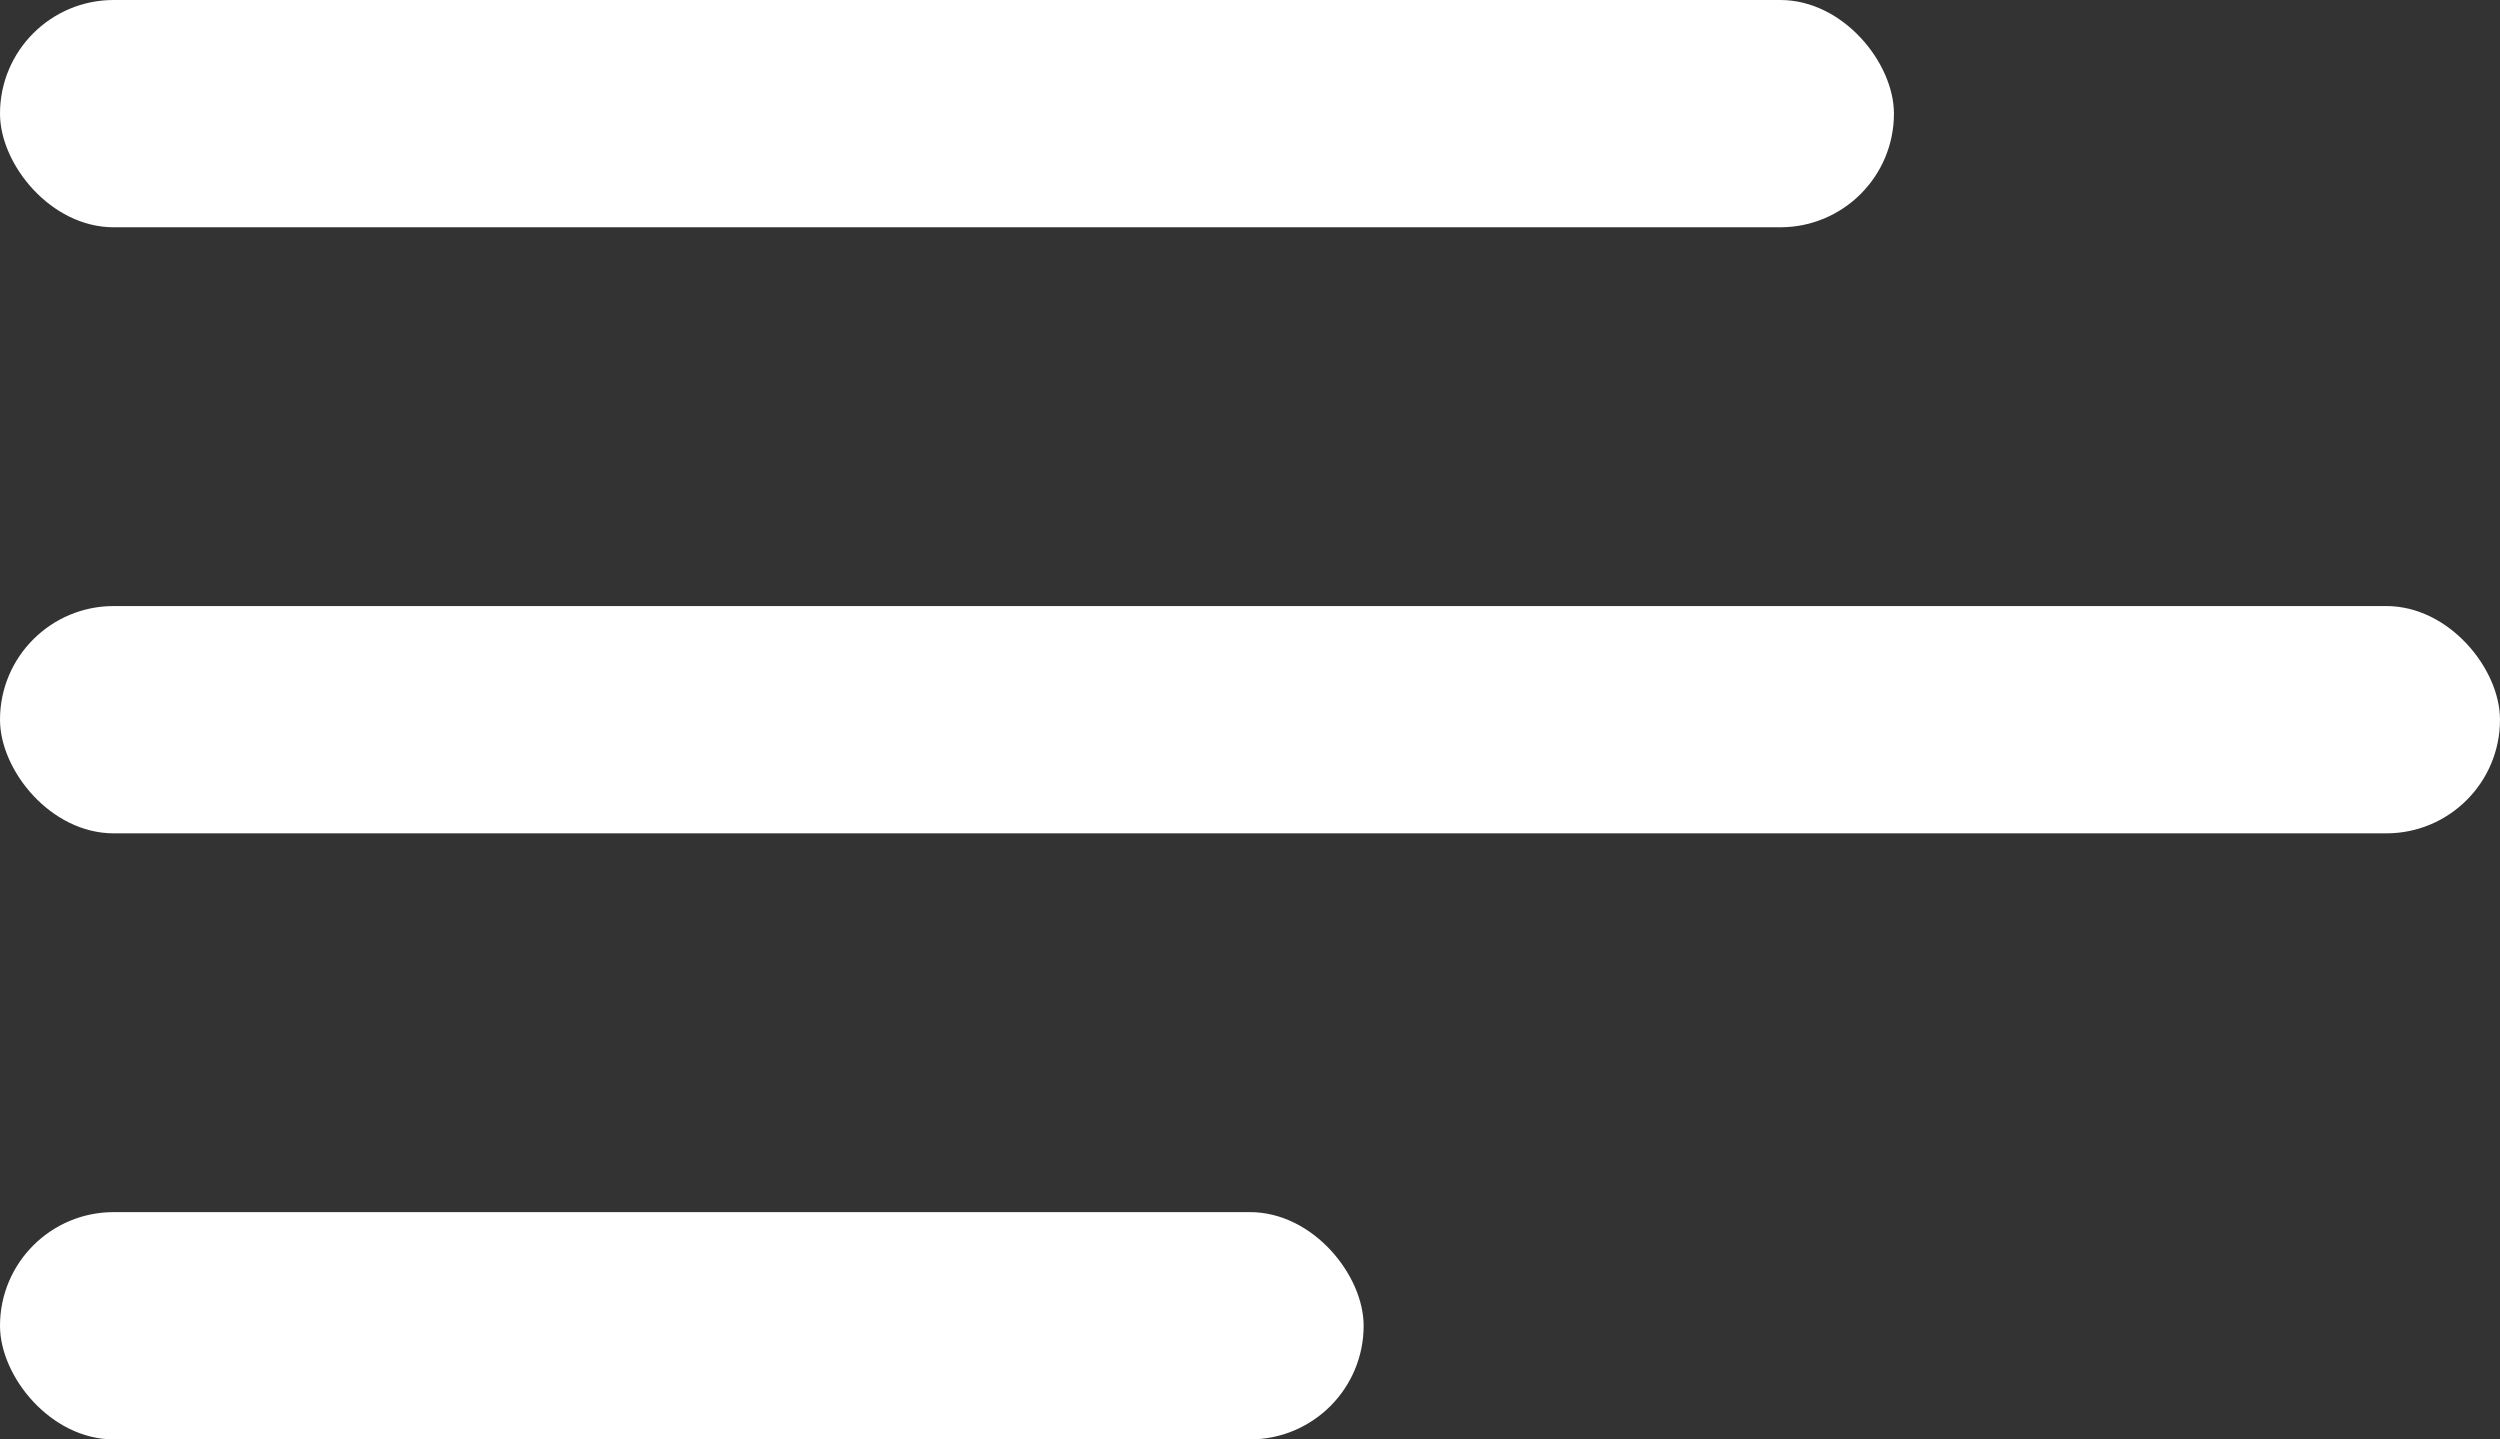 <?xml version="1.0" encoding="UTF-8"?> <svg xmlns="http://www.w3.org/2000/svg" width="33" height="19" viewBox="0 0 33 19" fill="none"><rect x="0" y="0" width="33" height="19" fill="#333333" stroke="none"/><rect width="25" height="3" rx="1.5" fill="white"></rect><rect y="16" width="18" height="3" rx="1.5" fill="white"></rect><rect y="8" width="33" height="3" rx="1.5" fill="white"></rect></svg> 